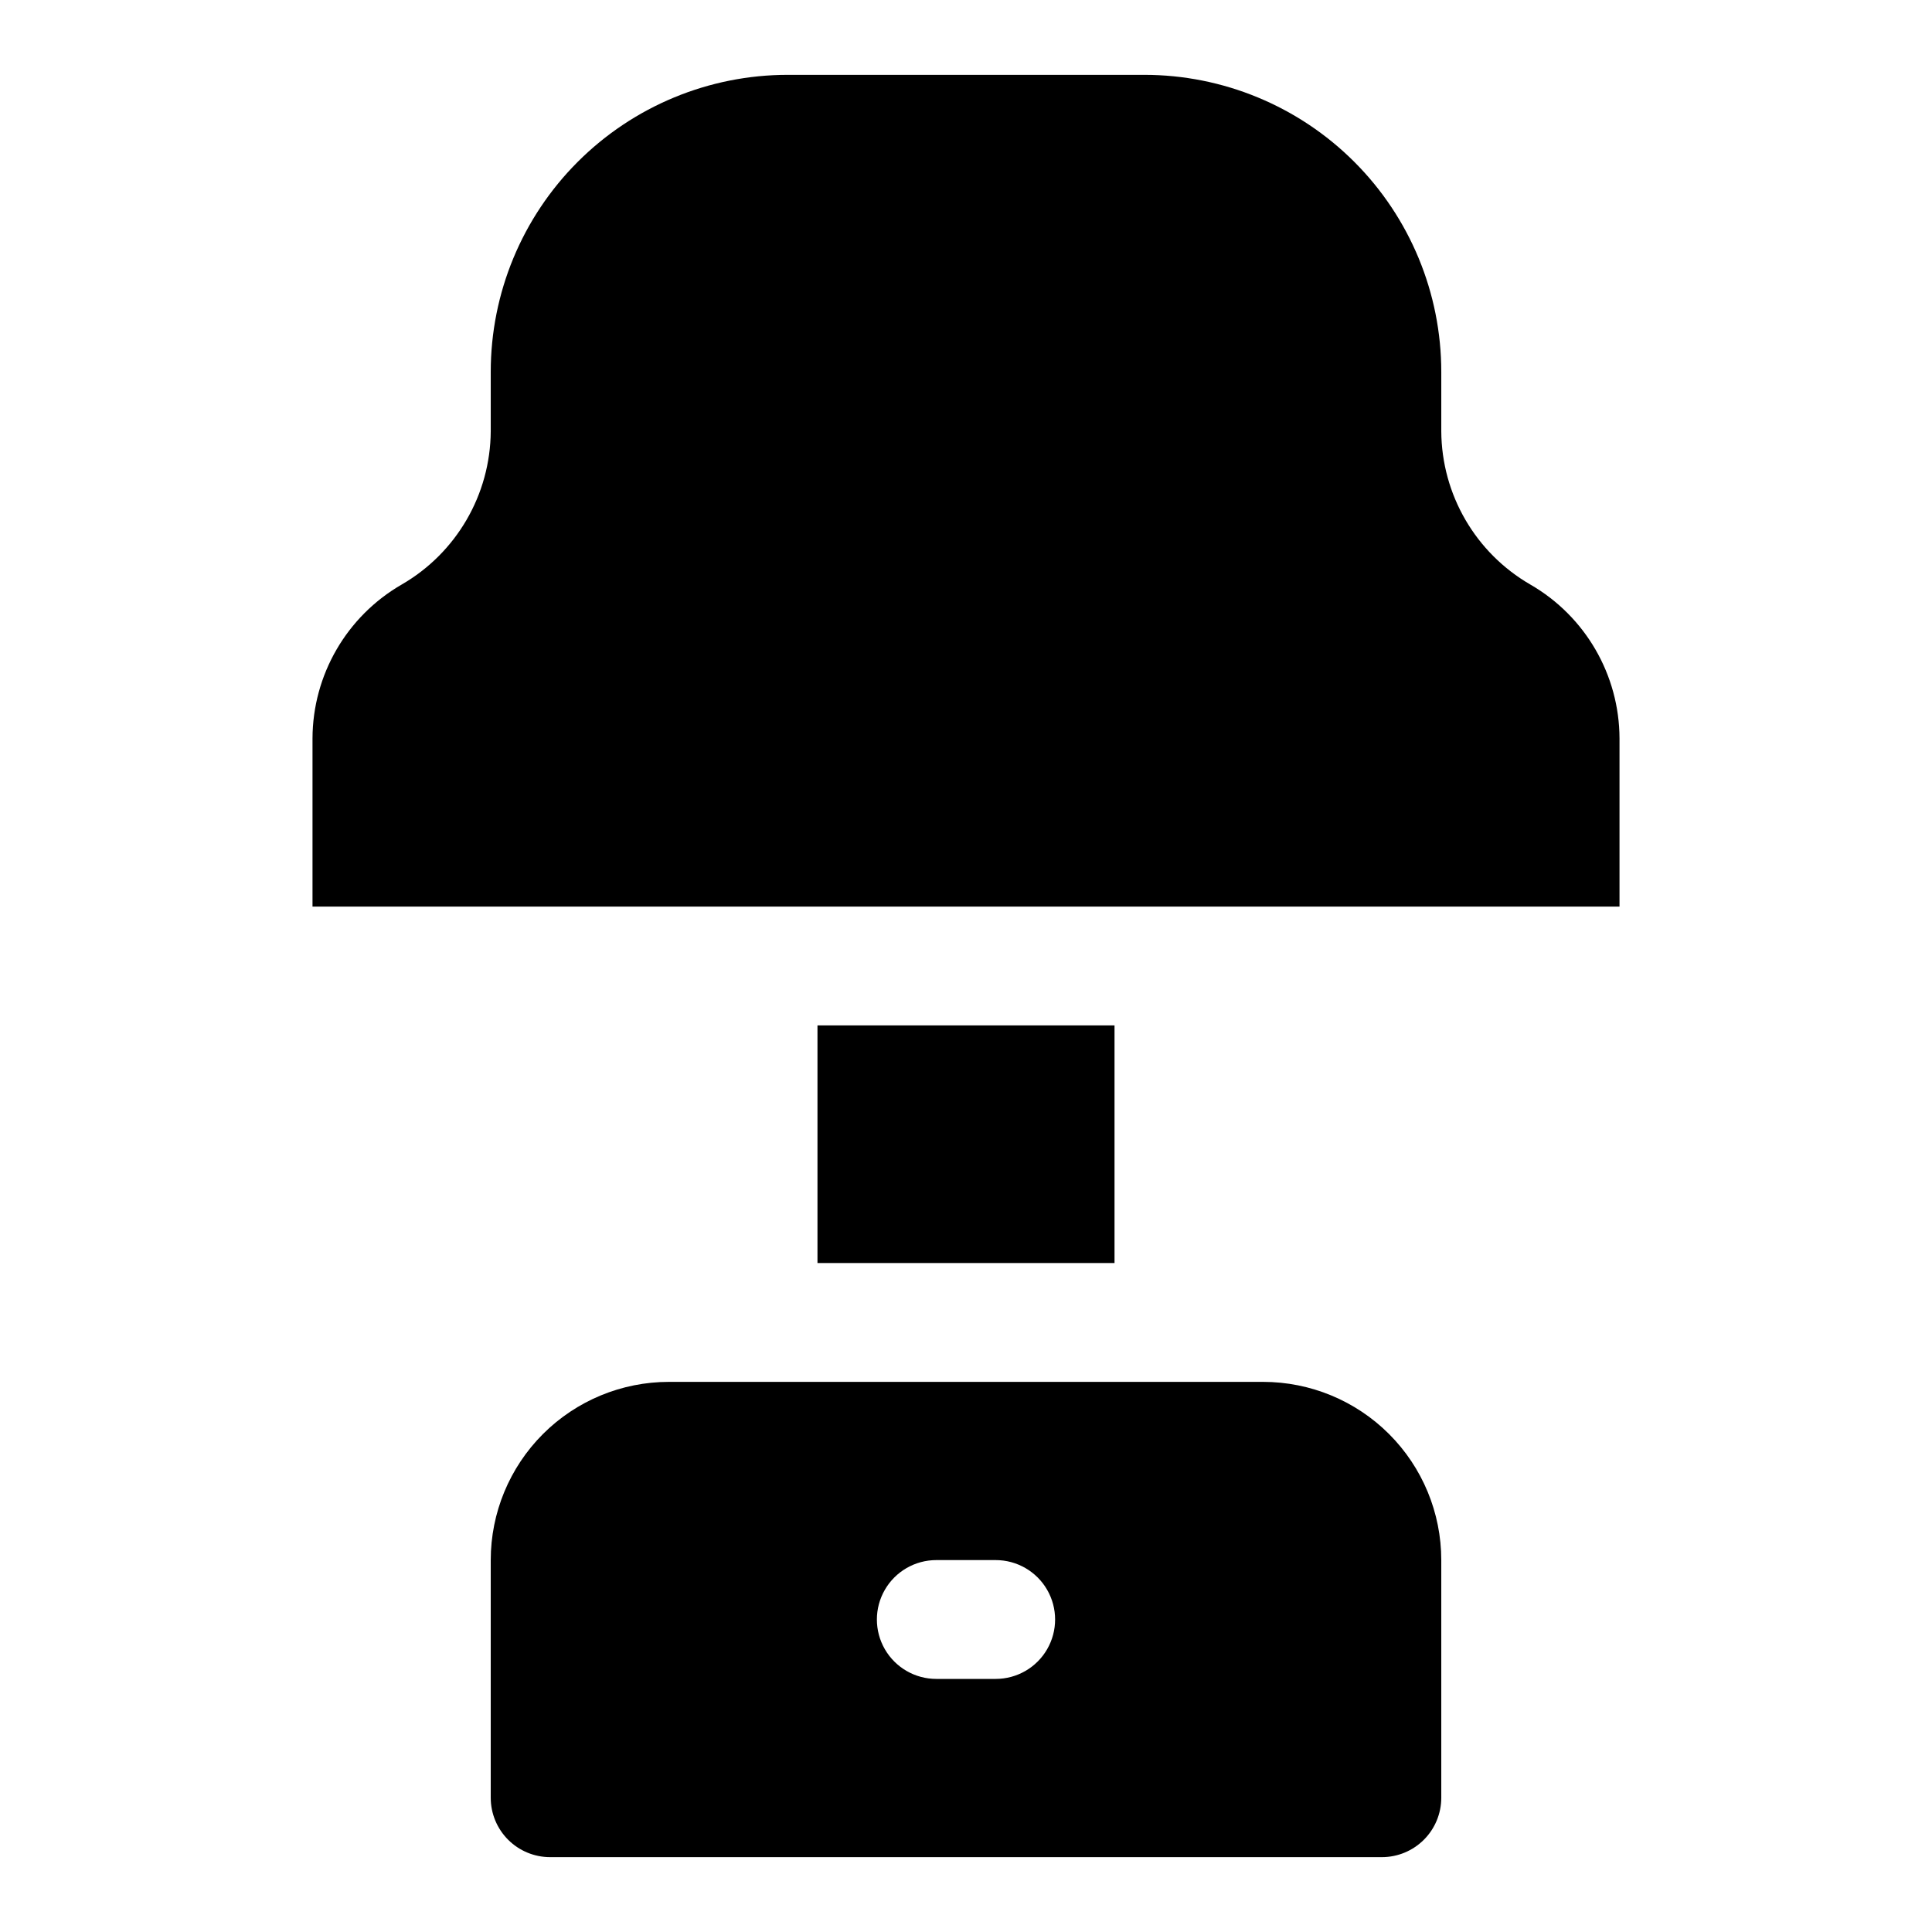 <?xml version="1.0" encoding="UTF-8"?>
<!-- Uploaded to: ICON Repo, www.iconrepo.com, Generator: ICON Repo Mixer Tools -->
<svg fill="#000000" width="800px" height="800px" version="1.1" viewBox="144 144 512 512" xmlns="http://www.w3.org/2000/svg">
 <g>
  <path d="m478.72 510.21h-157.44c-12.527 0-24.539 4.977-33.398 13.832-8.855 8.859-13.832 20.875-13.832 33.398v62.977c0 4.176 1.656 8.18 4.609 11.133s6.957 4.613 11.133 4.613h220.42c4.176 0 8.18-1.66 11.133-4.613s4.609-6.957 4.609-11.133v-62.977c0-12.523-4.973-24.539-13.832-33.398-8.859-8.855-20.871-13.832-33.398-13.832zm-70.848 78.719h-15.746c-5.625 0-10.82-3-13.633-7.871-2.812-4.871-2.812-10.871 0-15.742s8.008-7.875 13.633-7.875h15.746c5.625 0 10.82 3.004 13.633 7.875s2.812 10.871 0 15.742c-2.812 4.871-8.008 7.871-13.633 7.871z"/>
  <path d="m549.57 298.92c-14.527-8.387-23.516-23.848-23.617-40.621v-15.742c0-20.879-8.293-40.902-23.055-55.664s-34.785-23.059-55.664-23.059h-94.465c-20.879 0-40.898 8.297-55.664 23.059-14.762 14.762-23.055 34.785-23.055 55.664v15.742c-0.102 16.773-9.09 32.234-23.617 40.621-14.574 8.414-23.57 23.949-23.617 40.777v44.555h346.37v-44.555c-0.047-16.828-9.043-32.363-23.617-40.777z"/>
  <path d="m360.64 415.74h78.719v62.977h-78.719z"/>
 </g>
</svg>